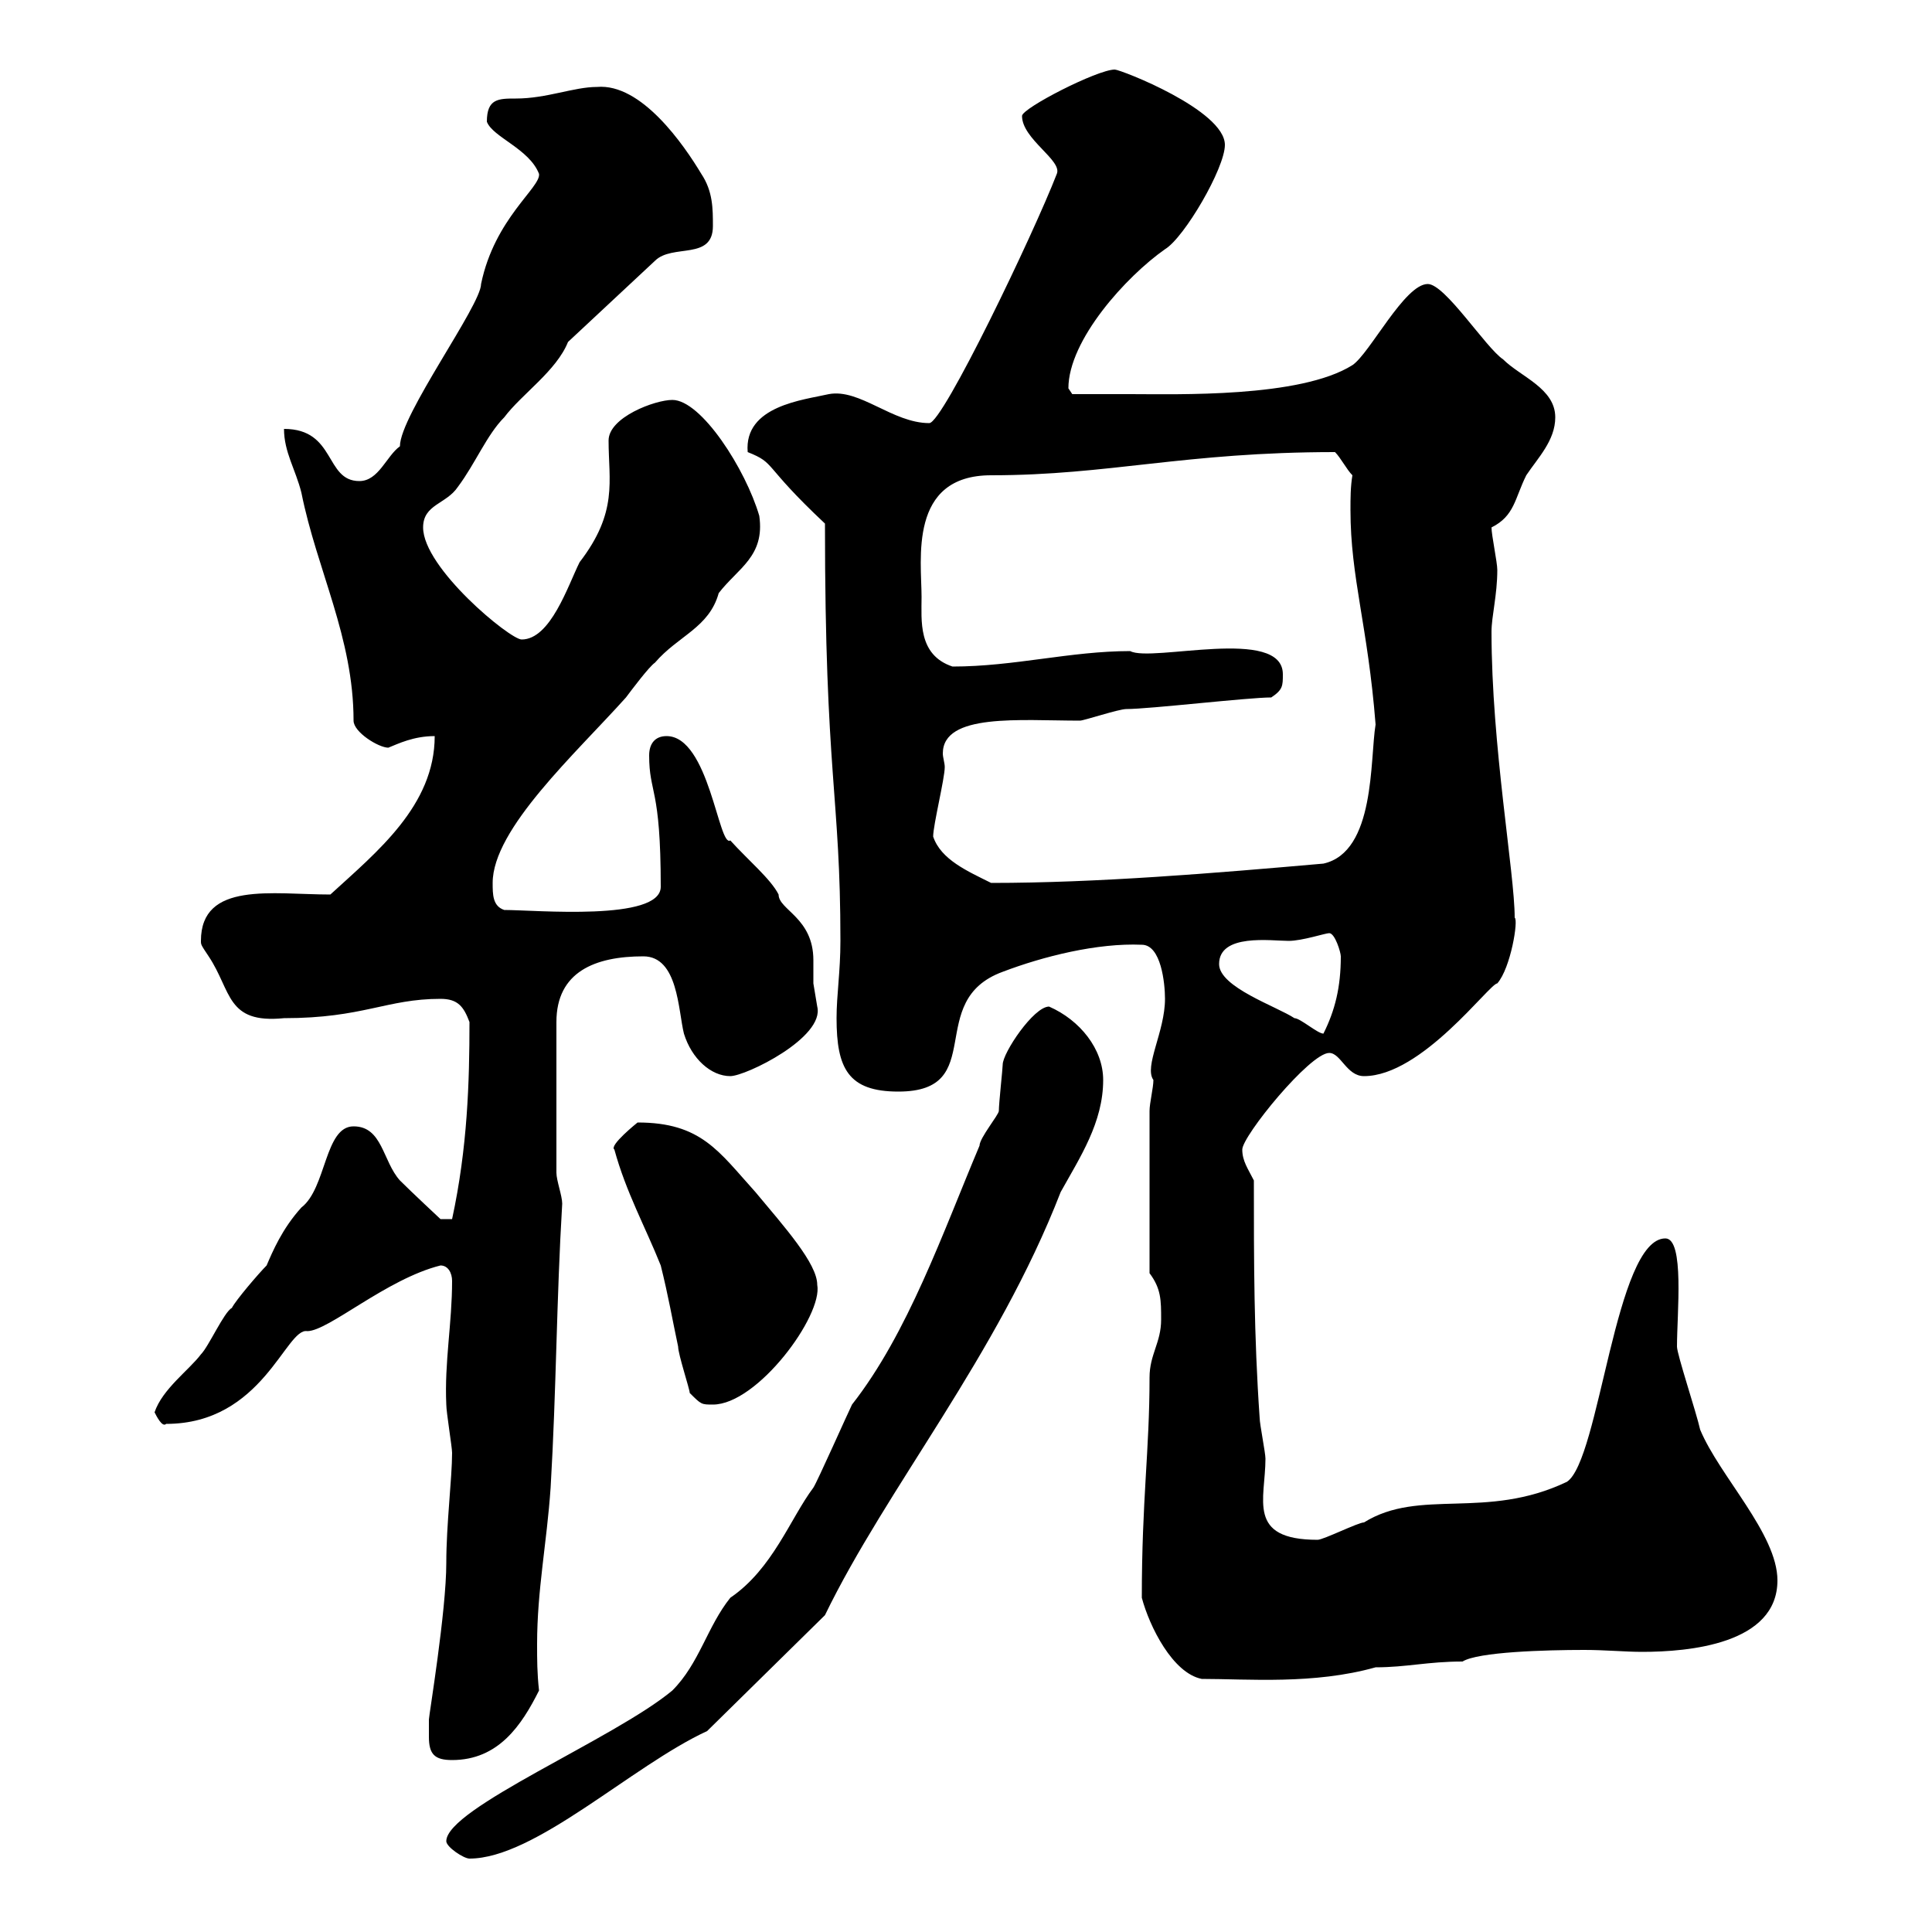 <svg xmlns="http://www.w3.org/2000/svg" xmlns:xlink="http://www.w3.org/1999/xlink" width="300" height="300"><path d="M69.30 285.90C69.30 286.80 72 288.60 72.90 288.60C83.10 288.60 98.10 274.20 109.80 268.80L128.10 250.80C137.70 231 154.80 210.60 164.70 185.10C167.70 179.70 171.30 174.30 171.30 167.70C171.30 162.90 167.70 158.40 162.90 156.30C160.50 156.30 155.70 163.50 155.70 165.30C155.70 165.90 155.10 171.30 155.10 172.50C155.10 173.10 152.10 176.70 152.10 177.90C146.40 191.40 141 207 132.30 218.10C131.70 219.30 126.90 230.10 126.30 231C122.70 235.80 120 243.60 113.40 248.10C109.80 252.60 108.60 258.30 104.40 262.50C95.40 270 69.30 280.80 69.30 285.90ZM66.60 269.70C66.60 272.40 67.50 273.30 70.20 273.30C77.40 273.30 81 267.90 83.70 262.50C83.40 259.80 83.40 257.70 83.40 255.30C83.40 246.90 84.90 239.70 85.50 231C86.40 215.70 86.40 201.90 87.30 186.90C87.30 185.70 86.40 183.30 86.40 182.10L86.40 158.70C86.40 150.90 92.40 148.50 99.90 148.50C105.30 148.50 105.30 156.90 106.20 160.50C107.40 164.40 110.40 167.10 113.40 167.10C115.80 167.10 128.10 161.10 126.90 156.30C126.90 156.30 126.30 152.70 126.30 152.70C126.30 151.80 126.30 150.30 126.30 149.10C126.30 142.50 120.90 141.30 120.90 138.90C119.70 136.50 116.10 133.50 113.40 130.50C111.60 131.70 110.10 114.30 103.50 114.30C101.70 114.30 100.80 115.50 100.80 117.30C100.80 123.30 102.60 122.10 102.60 137.70C102.60 143.10 83.10 141.30 78.30 141.30C76.50 140.70 76.50 138.90 76.50 137.10C76.50 128.70 89.40 117 97.20 108.30C98.10 107.10 100.80 103.50 101.70 102.90C105.30 98.70 110.10 97.50 111.60 92.10C114.60 88.20 118.80 86.40 117.90 80.10C115.80 72.90 108.90 62.10 104.40 62.10C101.70 62.10 94.50 64.80 94.50 68.40C94.50 74.70 96 79.50 90 87.30C88.20 90.90 85.50 99.30 81 99.30C79.20 99.30 65.70 88.20 65.70 81.90C65.70 78.30 69.30 78.30 71.10 75.60C73.80 72 75.60 67.50 78.30 64.80C81 61.20 86.40 57.60 88.20 53.10L101.70 40.50C104.40 37.80 110.70 40.50 110.70 35.10C110.70 32.40 110.70 29.70 108.90 27C106.20 22.50 99.60 12.90 92.70 13.50C89.10 13.50 84.90 15.30 80.10 15.30C77.40 15.30 75.60 15.30 75.60 18.90C76.50 21.30 82.20 23.10 83.70 27C84 29.10 76.80 33.90 74.70 44.10C74.70 47.40 62.10 64.50 62.10 69.30C60 70.80 58.80 74.70 55.80 74.70C50.40 74.70 52.20 66.60 44.10 66.60C44.10 70.20 45.90 72.90 46.80 76.50C49.20 88.50 54.90 99 54.90 111.90C54.90 113.70 58.80 116.10 60.30 116.10C61.80 115.50 64.20 114.30 67.50 114.30C67.50 125.10 58.50 132.30 51.30 138.90C42.30 138.90 31.20 136.80 31.20 146.10C31.20 146.70 31.20 146.70 32.40 148.50C36 153.90 35.10 159 44.10 158.10C56.40 158.10 60 155.10 68.40 155.10C71.10 155.10 72 156.30 72.90 158.70C72.90 168 72.60 178.20 70.20 189.30L68.40 189.30C68.40 189.30 63.90 185.10 62.10 183.30C59.40 180.30 59.40 174.90 54.90 174.90C50.40 174.90 50.70 184.50 46.80 187.50C43.80 190.80 42.30 194.40 41.40 196.50C40.20 197.70 36.60 201.90 36 203.10C34.80 203.70 32.40 209.10 31.20 210.30C29.40 212.70 25.20 215.70 24 219.30C24.30 219.90 25.20 221.70 25.80 221.10C40.80 221.10 44.40 206.10 47.70 206.70C51 206.70 60 198.60 68.40 196.50C69.60 196.50 70.20 197.70 70.20 198.90C70.20 205.50 69 211.50 69.30 218.10C69.30 219.30 70.20 224.70 70.20 225.60C70.20 229.50 69.30 236.70 69.30 242.70C69.30 250.20 66.60 266.40 66.60 267C66.60 267 66.60 268.80 66.60 269.70ZM177.30 248.10C178.50 252.60 182.10 259.80 186.60 260.70C193.80 260.70 204 261.60 213.60 258.90C218.40 258.90 221.70 258 227.10 258C229.50 256.50 240 256.20 246 256.20C249.30 256.20 252.30 256.50 255 256.50C262.20 256.50 276 255.30 276 245.40C276 238.20 267 229.20 264 222C263.40 219.30 260.40 210.30 260.40 209.10C260.40 204 261.60 192.30 258.60 192.30C250.80 192.30 248.40 226.80 243.30 230.10C230.70 236.10 220.50 231 211.80 236.40C210.90 236.40 205.50 239.10 204.60 239.10C193.50 239.10 196.50 232.80 196.50 226.50C196.50 225.60 195.60 221.10 195.60 220.20C194.70 207.30 194.70 195.90 194.70 183.30C193.80 181.50 192.90 180.30 192.90 178.50C192.90 176.40 203.40 163.50 206.40 163.50C208.20 163.50 209.10 167.10 211.80 167.10C220.80 167.10 231.30 152.70 232.50 152.70C234.60 150.30 235.80 142.80 235.20 142.50C235.20 135.60 231.60 115.80 231.60 98.10C231.60 95.70 232.50 92.40 232.50 88.50C232.50 87.30 231.60 83.10 231.60 81.90C235.20 80.10 235.20 77.40 237 73.80C238.80 71.10 241.50 68.40 241.50 64.80C241.50 60.30 236.10 58.50 233.40 55.80C230.70 54 224.40 44.10 221.70 44.10C218.10 44.10 212.70 54.90 210 56.70C201.90 61.80 182.70 61.20 175.50 61.20C173.70 61.20 167.70 61.20 166.50 61.20C166.50 61.20 165.90 60.30 165.90 60.30C165.90 52.80 174.90 42.90 180.90 38.70C183.90 36.90 190.20 26.10 190.20 22.50C190.20 17.10 174 10.80 173.10 10.80C170.40 10.80 158.70 16.80 158.70 18C158.70 21.60 165 24.90 164.10 27C160.50 36.30 146.40 65.70 144.30 65.70C138.60 65.70 133.50 60.30 128.70 61.20C124.80 62.10 115.50 63 116.10 70.20C120.60 72 118.20 72 128.10 81.30C128.10 120.60 130.50 123.30 130.50 146.10C130.50 150.90 129.90 154.50 129.90 158.10C129.90 165.90 131.70 169.50 139.50 169.50C153.60 169.50 143.40 155.40 155.70 150.90C162 148.50 170.40 146.40 177.30 146.70C180.30 146.70 180.90 152.70 180.90 155.10C180.90 160.20 177.60 165.60 179.10 167.70C179.10 168.90 178.50 171.30 178.50 172.50L178.50 197.70C180.30 200.10 180.30 201.90 180.30 204.90C180.30 208.50 178.50 210.30 178.50 213.90C178.50 225.30 177.30 232.80 177.30 248.10ZM107.10 216.30C108.90 218.10 108.90 218.10 110.70 218.10C117.60 218.10 127.80 204.30 126.90 199.50C126.90 196.20 121.80 190.50 117.30 185.10C111.60 178.80 108.90 174.30 99 174.30C99 174.30 94.50 177.90 95.40 178.50C97.20 185.10 100.20 190.50 102.60 196.50C103.80 201.30 104.40 204.90 105.30 209.10C105.30 210.30 107.10 215.70 107.10 216.30ZM189.30 149.70C189.30 144.90 197.40 146.10 200.10 146.10C202.20 146.10 205.80 144.90 206.40 144.90C207.30 144.90 208.20 147.90 208.20 148.50C208.20 153.30 207.30 156.90 205.50 160.50C204.60 160.50 201.90 158.10 201 158.10C198.30 156.30 189.30 153.30 189.30 149.70ZM144.90 129.90C144.90 128.10 146.70 120.90 146.70 119.10C146.70 118.50 146.40 117.60 146.40 117C146.40 110.70 158.40 111.90 167.70 111.90C168.30 111.90 173.70 110.10 174.90 110.10C178.50 110.10 193.80 108.30 197.40 108.30C199.20 107.10 199.20 106.50 199.20 104.70C199.20 97.20 178.80 102.90 175.50 101.10C166.20 101.10 157.50 103.50 147.90 103.50C142.50 101.70 143.10 96.30 143.10 92.70C143.10 87 141 73.80 153.90 73.80C172.20 73.80 183.90 70.20 207.30 70.20C208.20 71.10 209.10 72.90 210 73.80C209.70 75.60 209.70 77.40 209.70 79.20C209.70 89.70 212.40 97.20 213.60 112.50C212.70 117.90 213.60 132.30 205.50 134.10C188.40 135.60 170.40 137.10 153.90 137.10C150.30 135.30 146.10 133.50 144.90 129.90Z"/></svg>